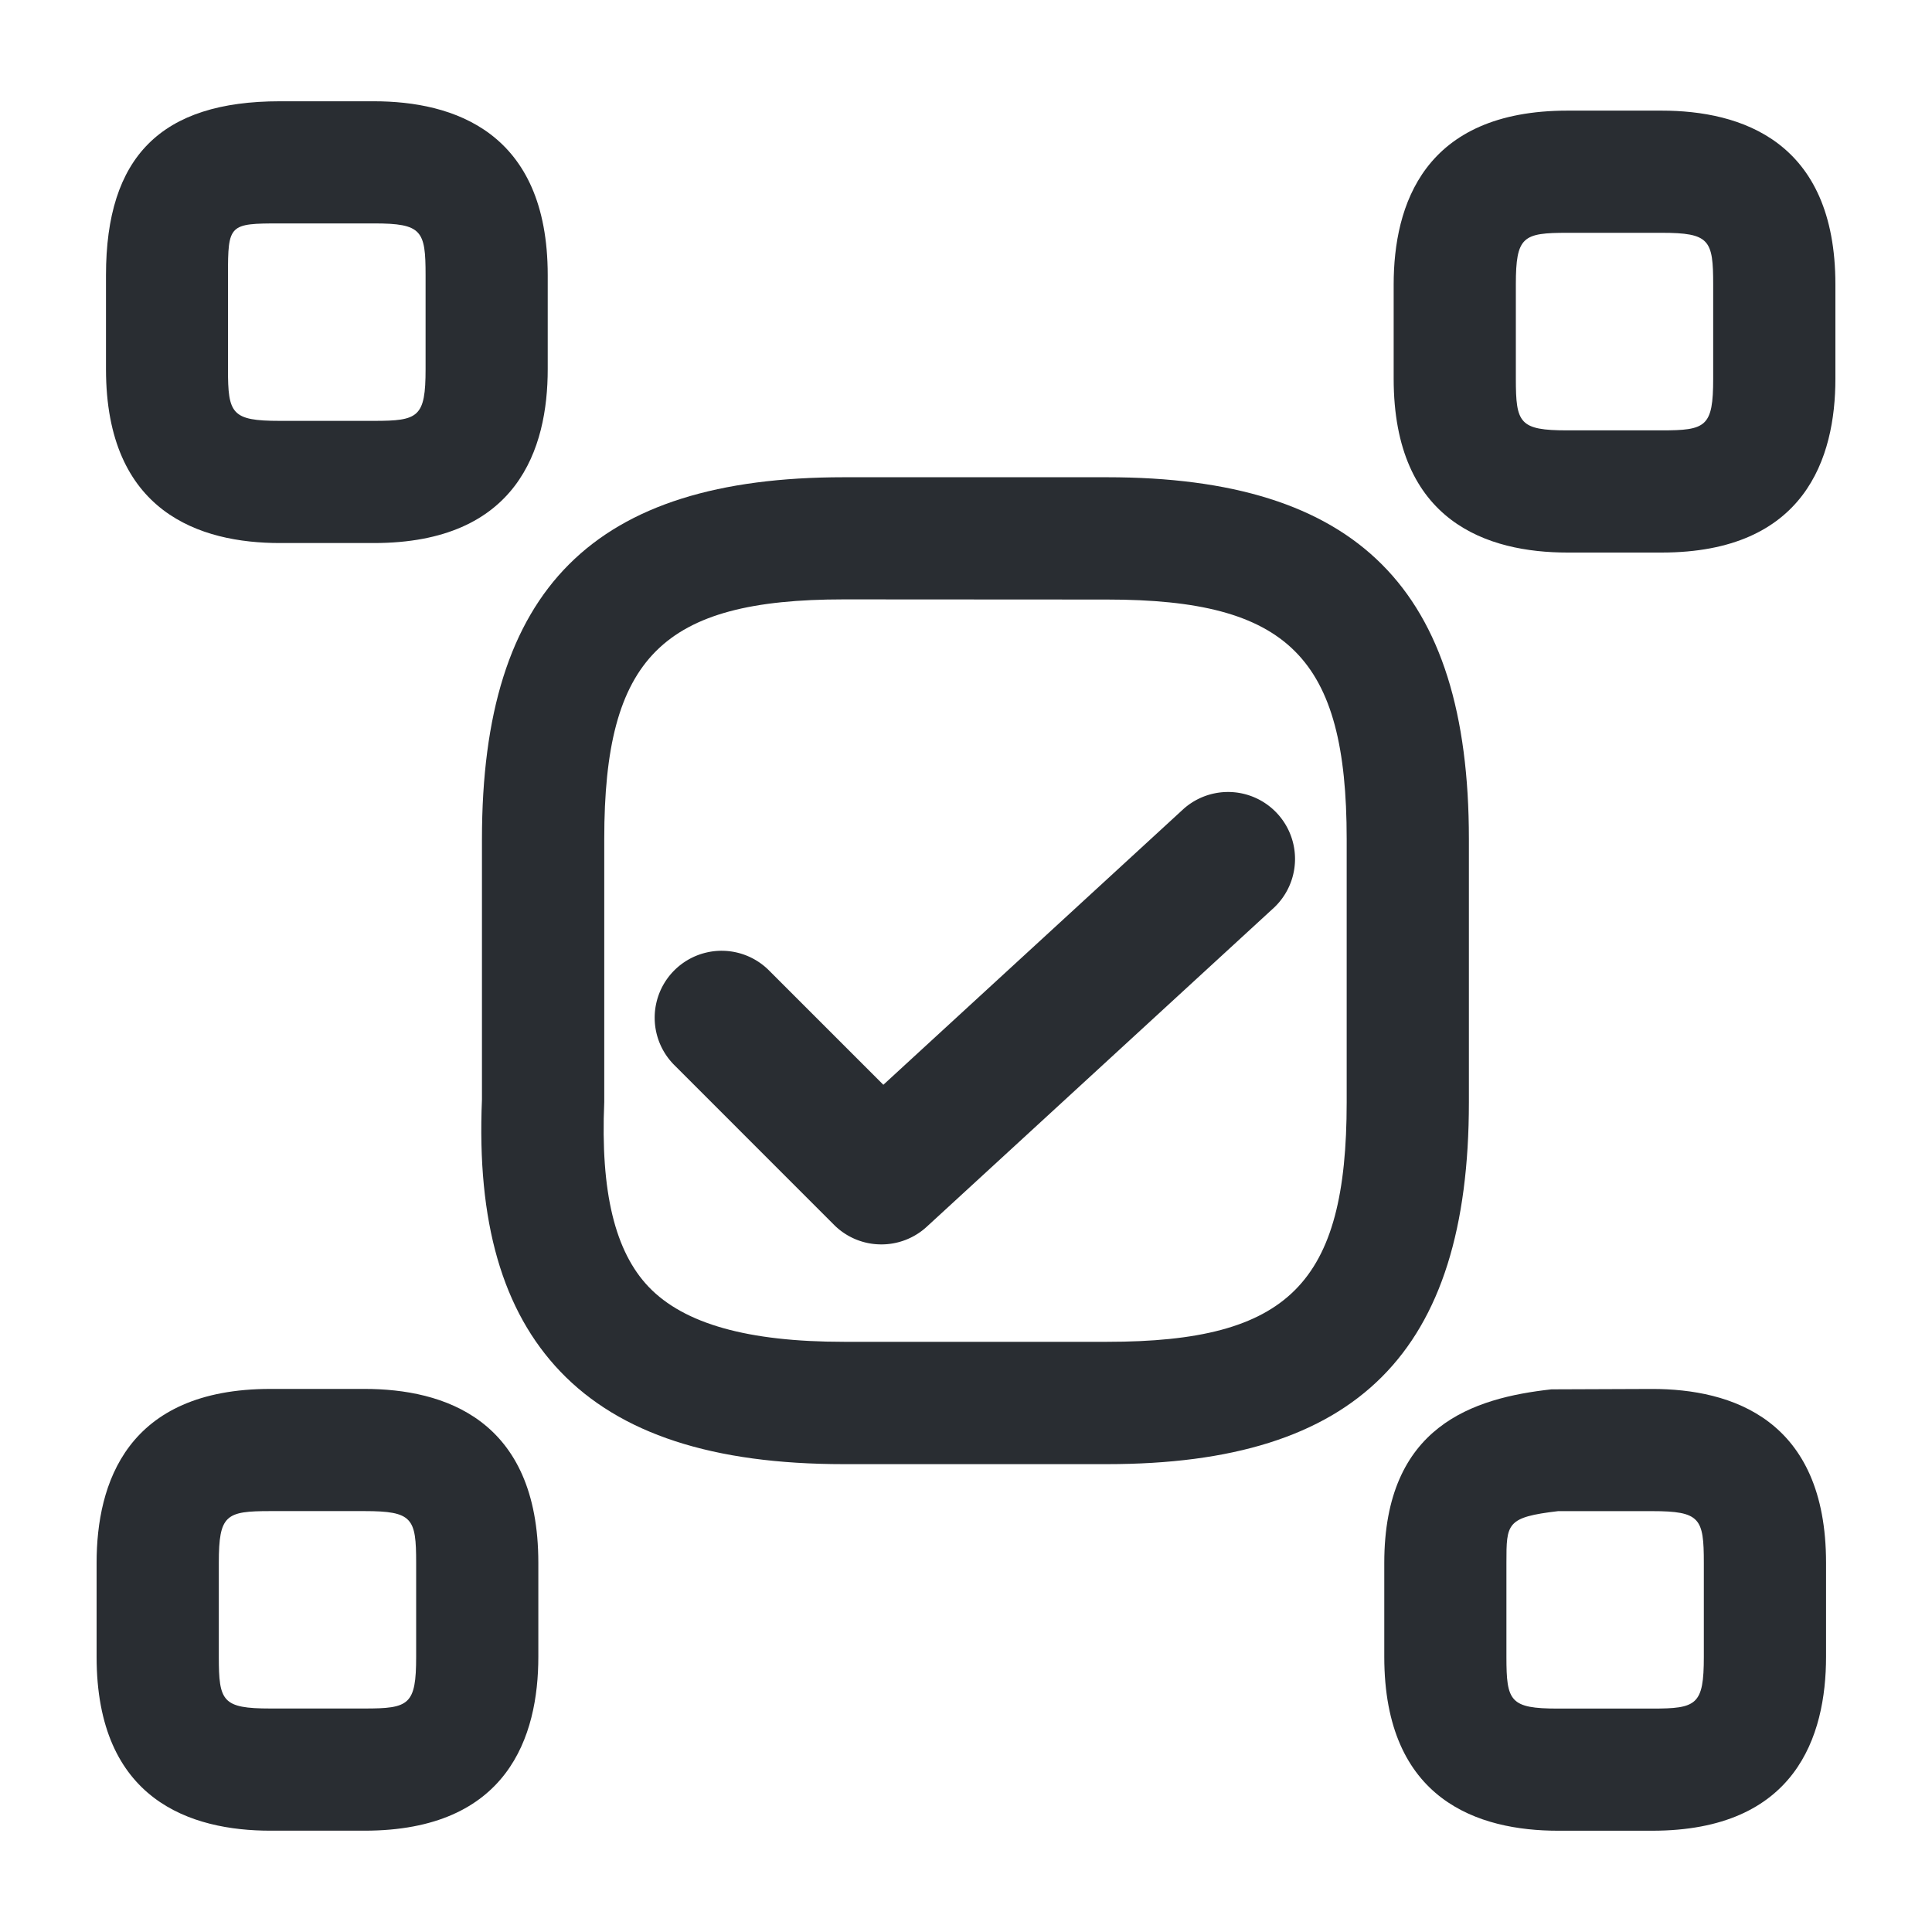 <svg id="a23e9405-4b90-4795-b08c-25bc1b002aea" data-name="Layer 1" xmlns="http://www.w3.org/2000/svg" viewBox="0 0 500 500"><defs><style>.a84ca278-7e16-4fef-bdba-6221a3b3a6f2{fill:#292d32;}</style></defs><g id="a8a7be58-a913-4890-8b53-b655c2259bbb" data-name="vuesax/linear/arrange-square"><g id="fd4f0c44-23ea-4c36-b030-45c59ed34610" data-name="vuesax/linear/arrange-square_2"><g id="b56520f6-c296-4fa0-ba57-58ea0ba02815" data-name="arrange-square"><g id="a2077da7-63be-411a-8d50-d1feaf9d8049" data-name="Vector 518"><path class="a84ca278-7e16-4fef-bdba-6221a3b3a6f2" d="M286.48,378.92h-68.1c-33.93,0-57.92-7.83-73.35-23.95-15-15.69-21.66-38.72-20.3-70.39V217.16c0-64.77,28.89-93.65,93.66-93.65h68.1c64.77,0,93.66,28.88,93.66,93.65v68.1C380.14,350,351.25,378.92,286.48,378.92Zm-68.1-223.8c-47,0-62,15.08-62,62v68.1c-1,23.28,2.78,38.71,11.52,47.85,9.16,9.55,25.68,14.19,50.52,14.19h68.1c47,0,62-15.07,62-62v-68.1c0-47-15.08-62-62-62Z"/></g></g></g></g><g id="a1388b45-4bcf-40cf-8063-c689f9292fa2" data-name="vuesax/linear/arrange-square"><g id="acb7ca4e-9765-4ef4-a24f-1d1342711e74" data-name="vuesax/linear/arrange-square_2"><g id="b6e16e7e-1b5c-460d-b62a-957506ee0df7" data-name="arrange-square"><g id="b10a6abc-5d73-424c-89e2-053a4b75c030" data-name="Vector 518"><path class="a84ca278-7e16-4fef-bdba-6221a3b3a6f2" d="M430,143H405.68c-20.53,0-45-7.8-45-45V73.63c0-20.53,7.8-45,45-45H430c20.52,0,45,7.8,45,45V98C475,118.49,467.2,143,430,143ZM405.68,60.25c-11.53,0-13.38.91-13.38,13.38V98c0,11.53.91,13.38,13.38,13.38H430c11.52,0,13.37-.91,13.37-13.38V73.63c0-11.53-.91-13.38-13.37-13.38Z"/></g></g></g></g><g id="b8b4c1b8-057c-462b-a442-7bfb37d9736c" data-name="vuesax/linear/arrange-square"><g id="e1e17f0a-439b-49a5-a335-0ebec2ade669" data-name="vuesax/linear/arrange-square_2"><g id="bdb0cf9d-f6a9-4971-8b30-583a32f3fcfa" data-name="arrange-square"><g id="b9426ee1-c9c3-4fc1-9514-f88d34aa2af0" data-name="Vector 518"><path class="a84ca278-7e16-4fef-bdba-6221a3b3a6f2" d="M94.32,473.78H70c-20.52,0-45-7.8-45-45V404.45c0-20.53,7.8-45,45-45H94.32c20.53,0,45,7.8,45,45v24.33C139.32,449.32,131.52,473.78,94.32,473.78ZM70,391.07c-11.52,0-13.37.91-13.37,13.38v24.33c0,11.53.91,13.38,13.37,13.38H94.32c11.53,0,13.38-.91,13.38-13.38V404.45c0-11.53-.91-13.38-13.38-13.38Z"/></g></g></g></g><g id="bf955a5d-0acf-414e-8197-eeac92a5b50c" data-name="vuesax/linear/arrange-square"><g id="b6960268-5565-4658-885b-c7fbbd8d6293" data-name="vuesax/linear/arrange-square_2"><g id="fc12d3d5-2caf-4891-87b0-b88ad230f38f" data-name="arrange-square"><g id="bb44fc2f-7fcd-4fa0-a1e2-939cf5c2b85f" data-name="Vector 518"><path class="a84ca278-7e16-4fef-bdba-6221a3b3a6f2" d="M427.57,473.79H403.25c-20.54,0-45-7.8-45-45V404.47c0-35.54,23.12-42.67,43.26-44.91l26.07-.1c20.53,0,45,7.81,45,45v24.32C472.57,449.33,464.76,473.79,427.57,473.79Zm-24.32-82.71c-13.39,1.59-13.39,3.16-13.39,13.39v24.32c0,11.53.92,13.39,13.39,13.39h24.32c11.52,0,13.38-.92,13.38-13.39V404.47c0-11.54-.92-13.39-13.38-13.39Z"/></g></g></g></g><g id="a454d526-7efa-42b8-82cb-251a0fc68a77" data-name="vuesax/linear/arrange-square"><g id="b2f33eed-d77c-45cd-8b5c-f05fb6786a50" data-name="vuesax/linear/arrange-square_2"><g id="a0c161a8-c9a2-4a79-b45a-be7f3f21715d" data-name="arrange-square"><g id="abfb201a-930e-4a76-b6ec-3a0a3a260cd8" data-name="Vector 518"><path class="a84ca278-7e16-4fef-bdba-6221a3b3a6f2" d="M96.75,140.54H72.43c-20.54,0-45-7.81-45-45V71.21c0-30.7,14.3-45,45-45H96.75c20.54,0,45,7.8,45,45V95.53C141.76,116.07,134,140.54,96.75,140.54ZM72.43,57.82C59.29,57.82,59,58.07,59,71.21V95.53c0,11.54.92,13.39,13.39,13.39H96.75c11.53,0,13.39-.91,13.39-13.39V71.21c0-11.53-.92-13.39-13.39-13.39Z"/></g></g></g></g><g id="bfea6739-9625-419b-bb85-1e60ad8e8b1c" data-name="Vector 2052"><path class="a84ca278-7e16-4fef-bdba-6221a3b3a6f2" d="M228.1,322.05A17.26,17.26,0,0,1,215.86,317l-41.35-41.36A17.32,17.32,0,0,1,199,251.13l29.61,29.61,77.78-71.47a17.33,17.33,0,0,1,23.44,25.52l-90,82.7A17.31,17.31,0,0,1,228.1,322.05Z"/></g></svg>